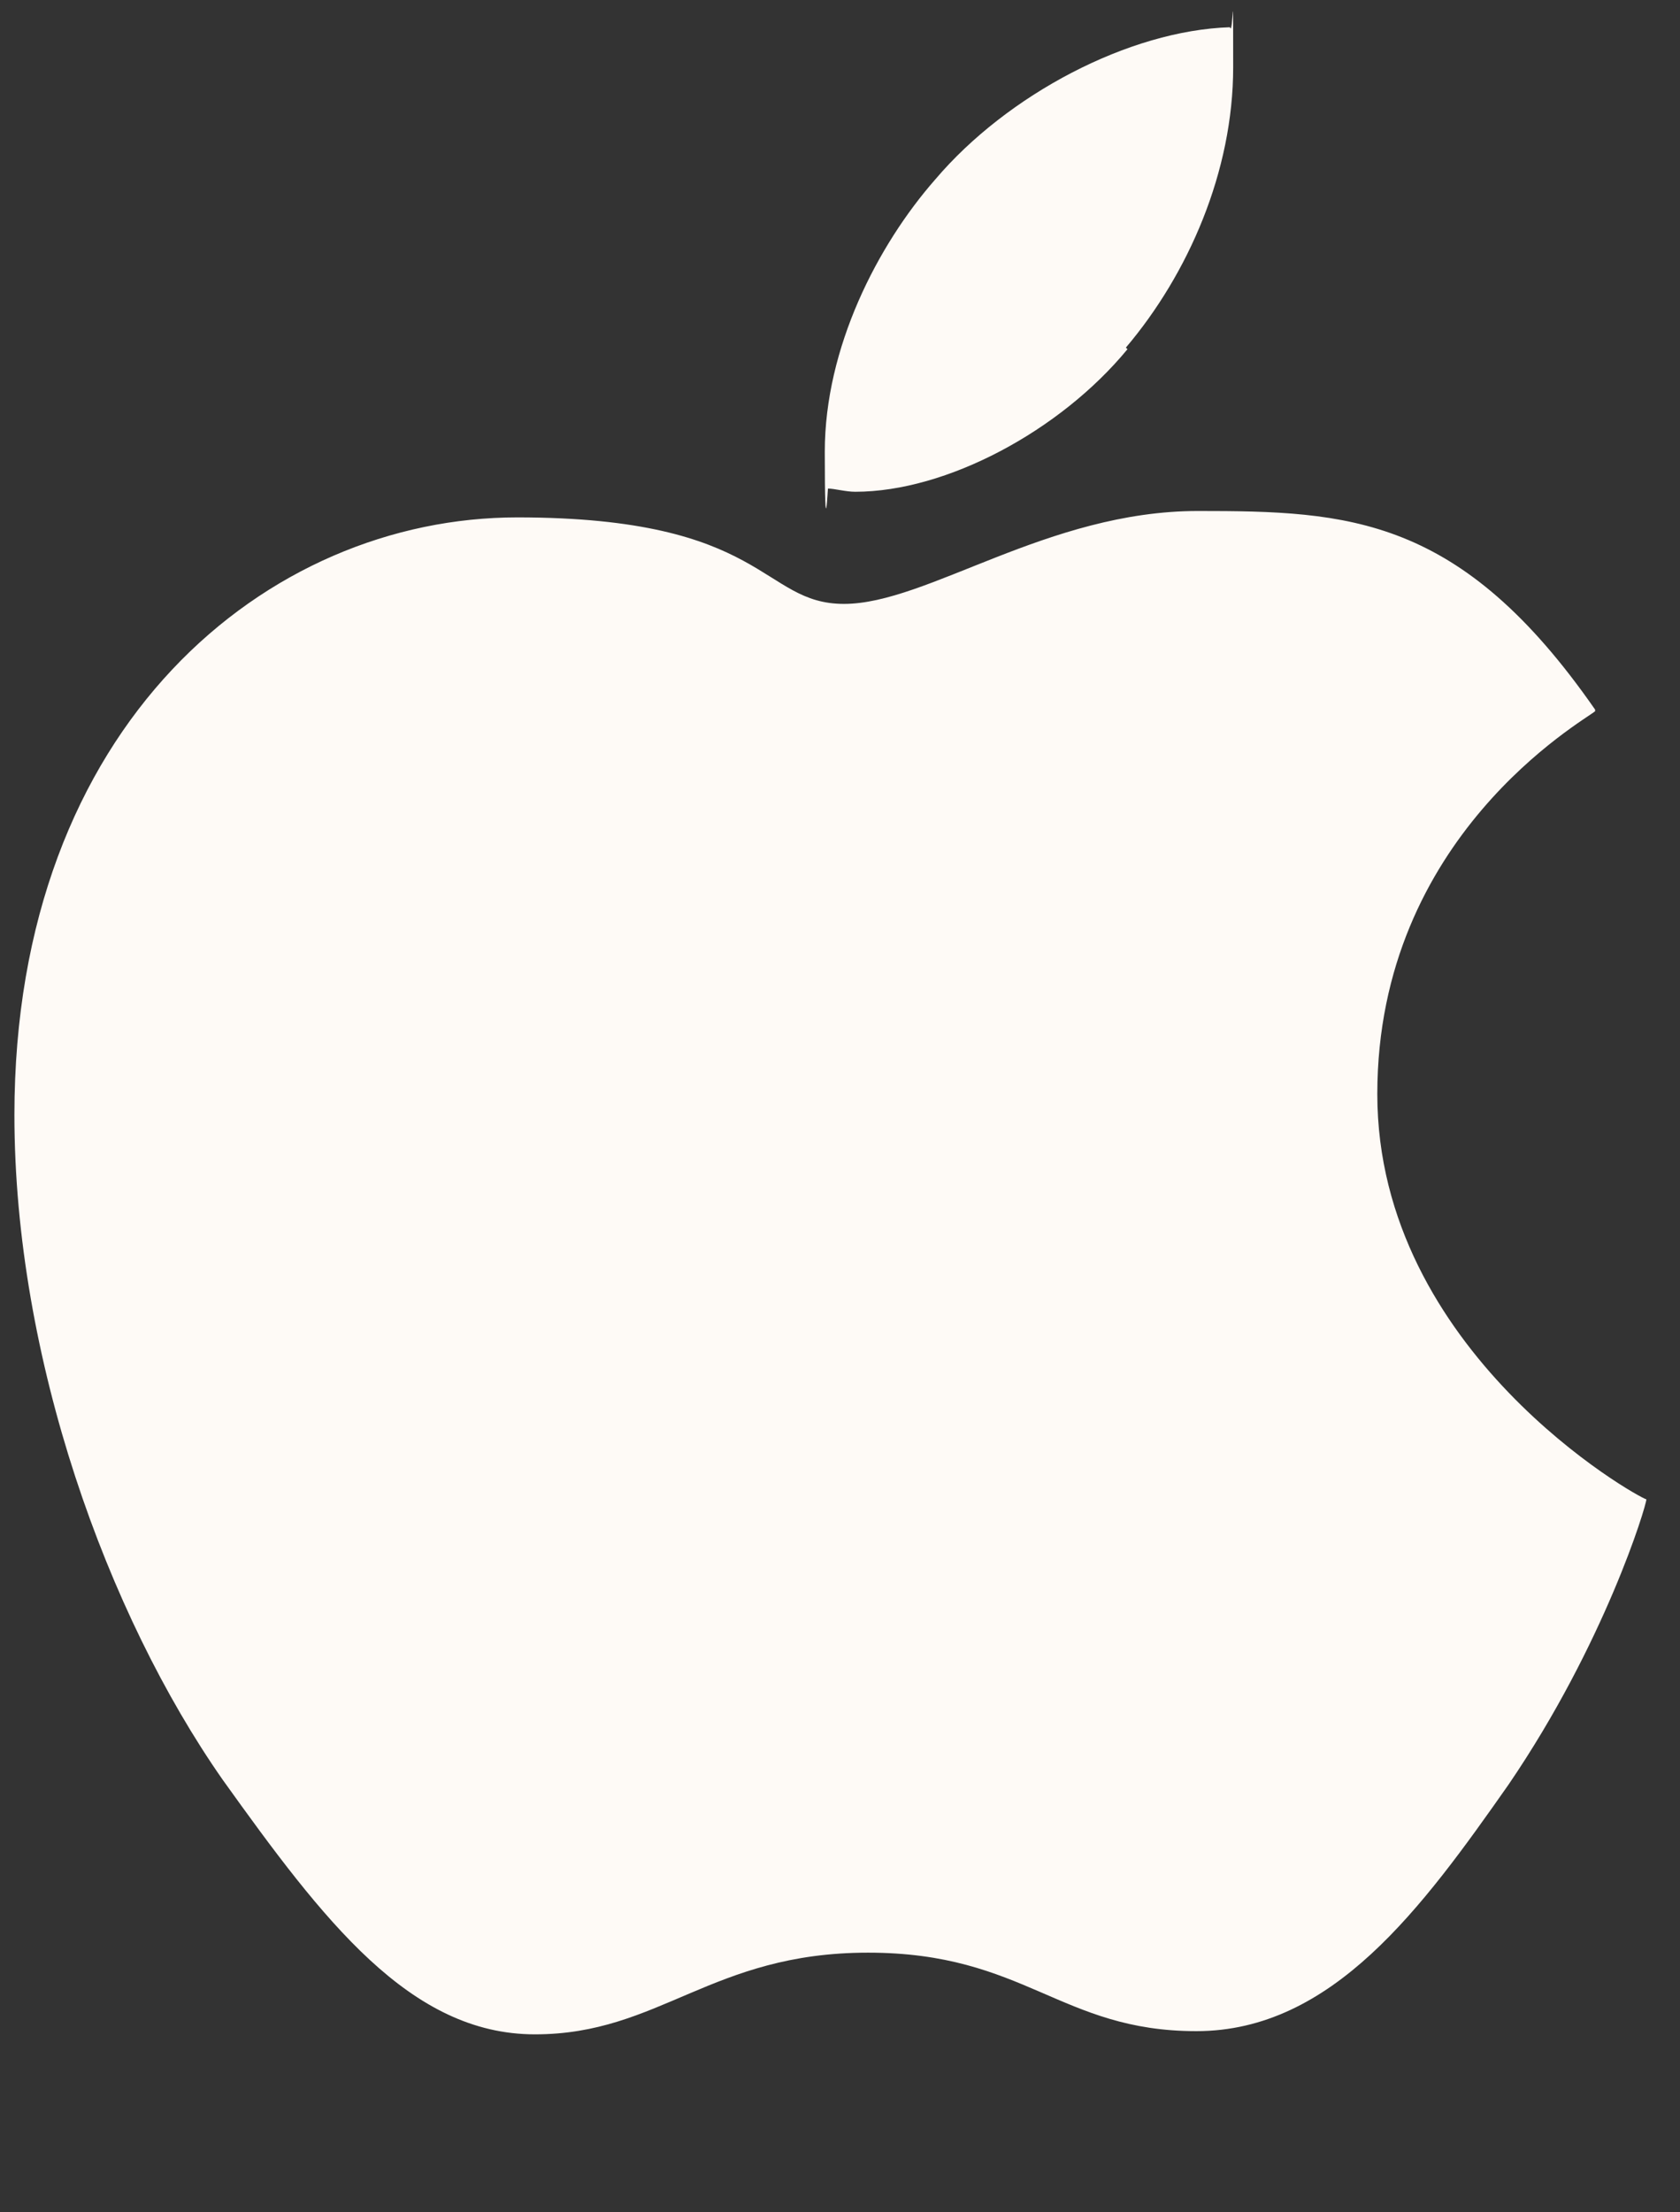 <?xml version="1.0" encoding="UTF-8"?>
<svg id="Layer_1" xmlns="http://www.w3.org/2000/svg" version="1.1" viewBox="0 0 104.9 138.1">
  <rect x="0" y="0" width="104.9" height="138.1" fill="#333333" stroke="none"/>
  <!-- Generator: Adobe Illustrator 29.7.0, SVG Export Plug-In . SVG Version: 2.1.1 Build 138)  -->
  <defs>
    <style>
      .st0 {
        fill: #fefaf6;
      }
    </style>
  </defs>
  <path class="st0" d="M99.6,44.4c-.7.6-13.6,7.8-13.6,23.9s16.3,25.2,16.8,25.3c0,.4-2.6,9-8.6,17.8-5.4,7.7-11,15.4-19.5,15.4s-10.7-4.9-20.5-4.9-13,5.1-20.8,5.1-13.2-7.1-19.5-15.9C6.7,100.8.9,84.8.9,69.6c0-24.4,15.8-37.3,31.4-37.3s15.2,5.4,20.4,5.4,12.7-5.8,22.1-5.8,16.4.3,24.8,12.4h0ZM70.3,21.7c3.9-4.6,6.7-11,6.7-17.5s0-1.8-.2-2.5c-6.3.2-13.9,4.2-18.4,9.5-3.6,4.1-6.9,10.5-6.9,17s.2,2,.2,2.3c.4,0,1.1.2,1.7.2,5.7,0,12.8-3.8,17-8.9h0Z"/>
</svg>